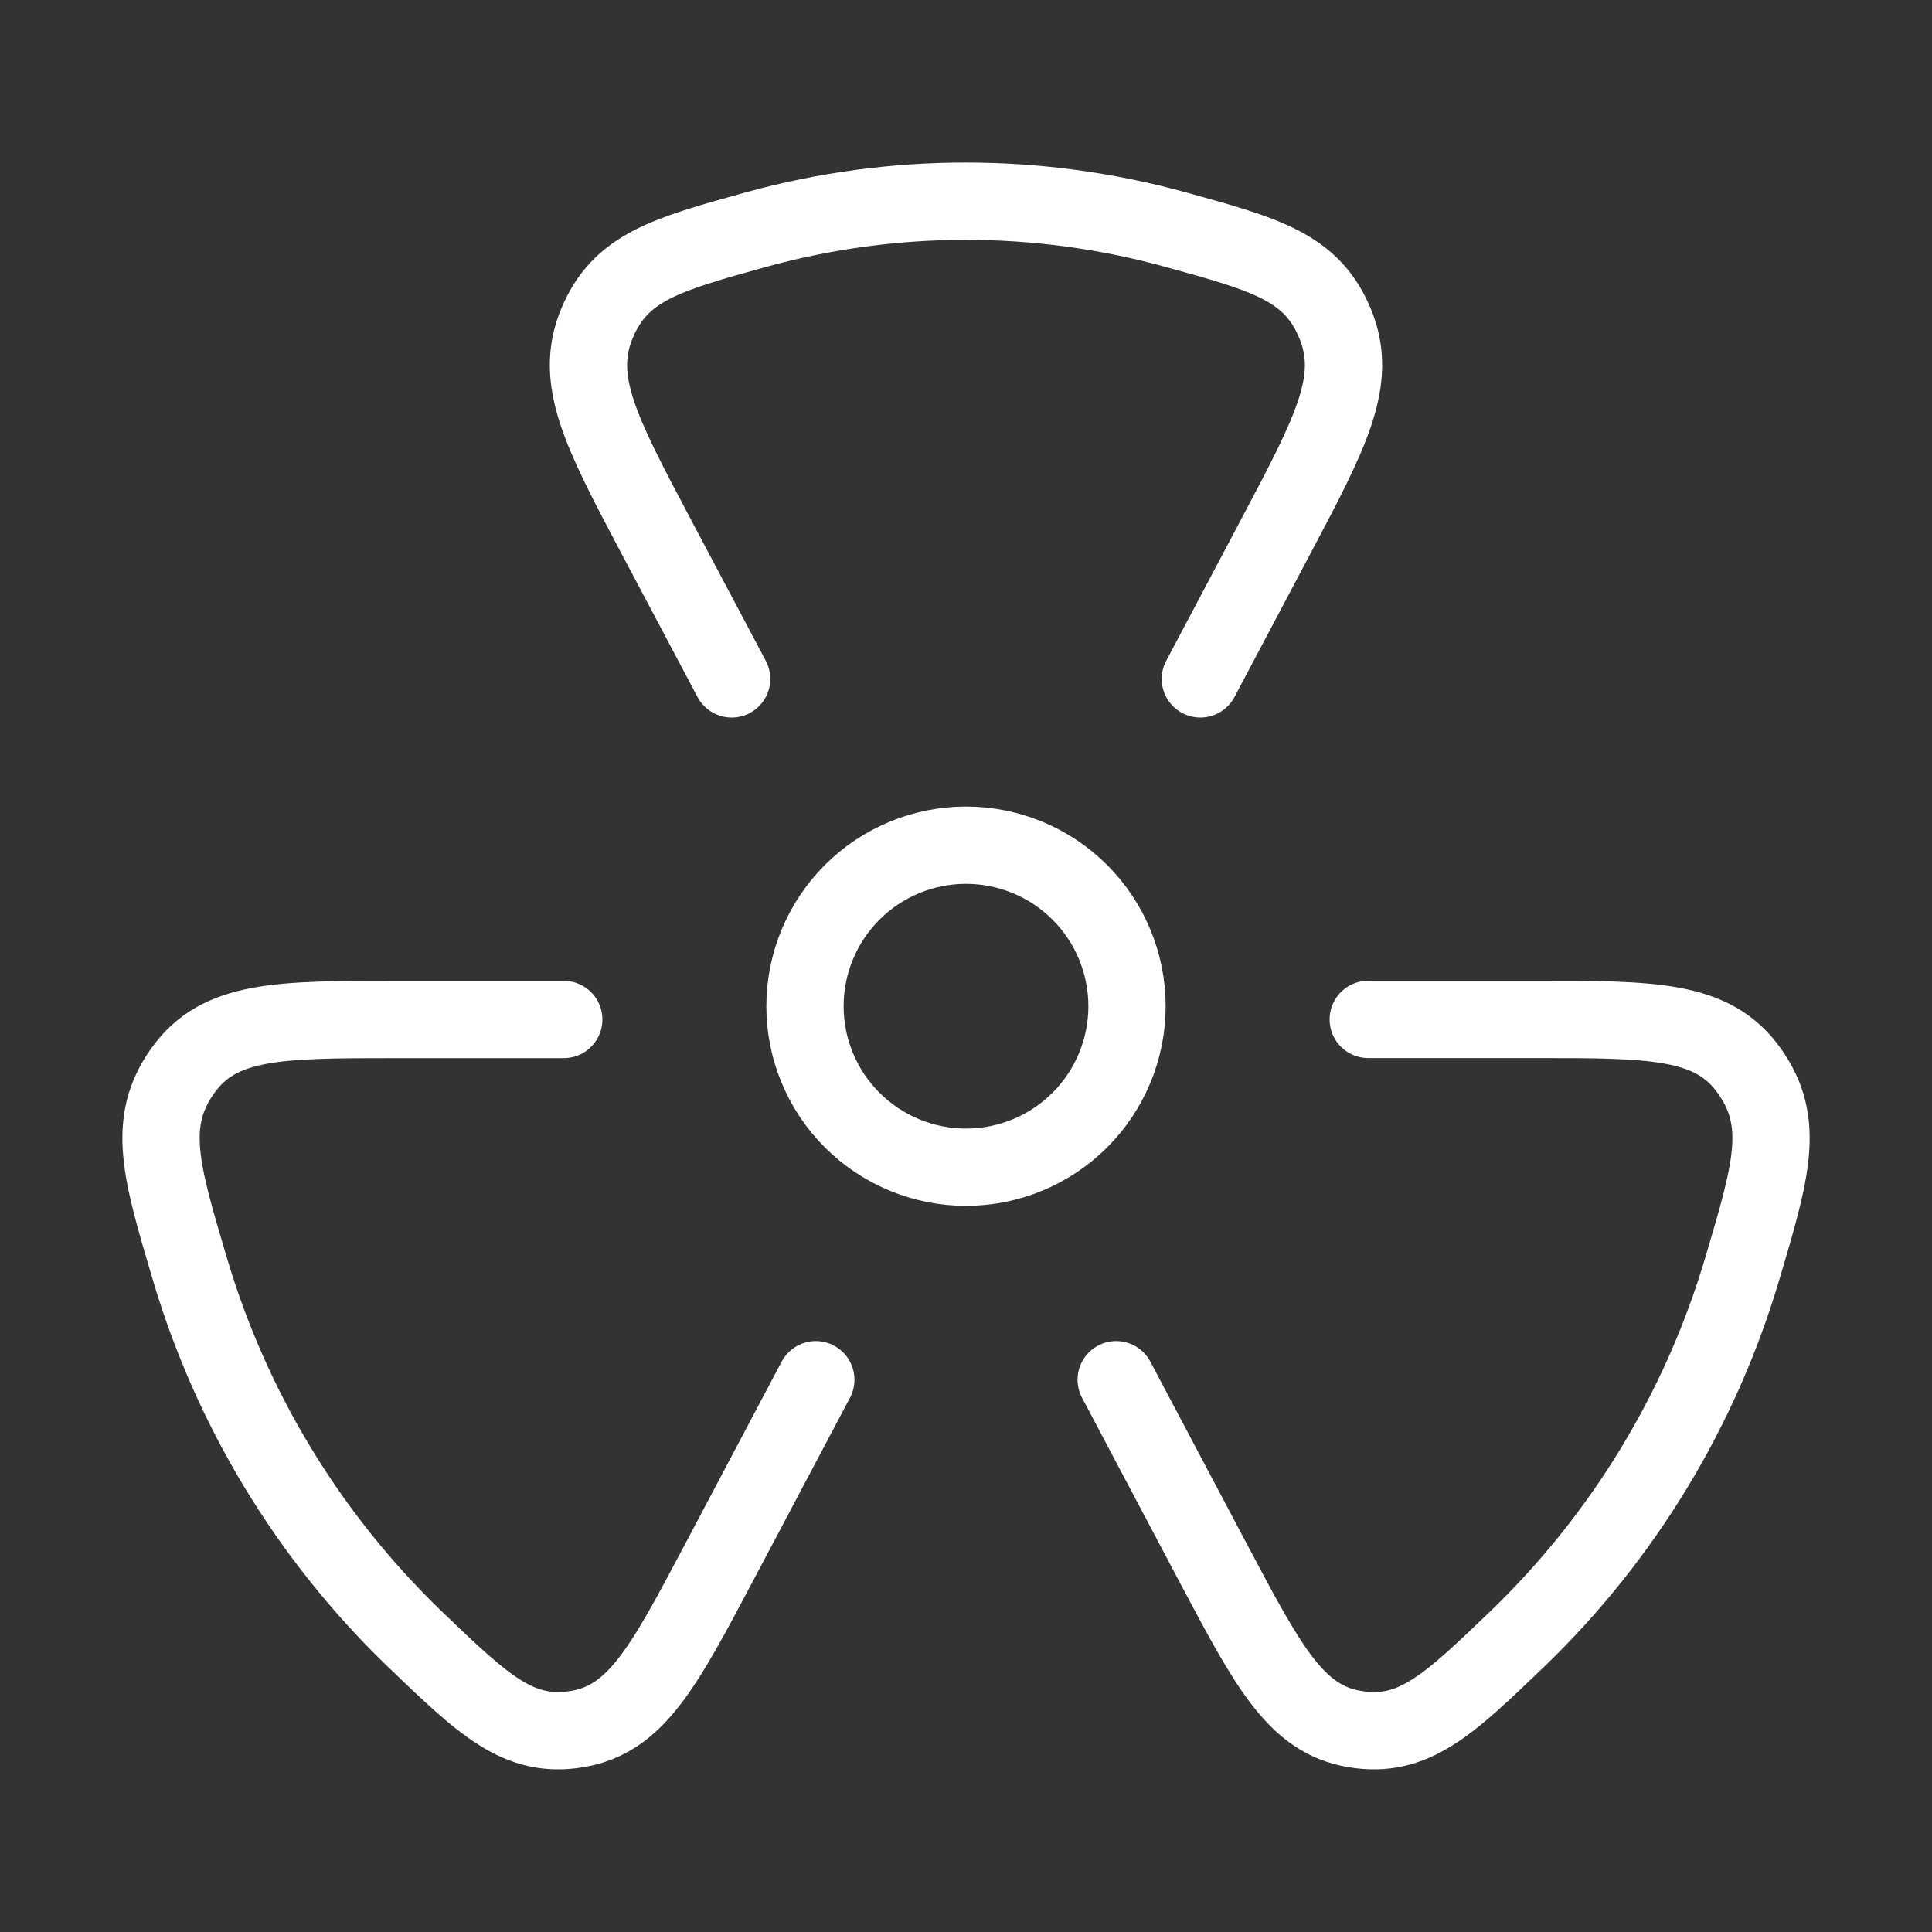 <svg width="50" height="50" viewBox="0 0 50 50" fill="none" xmlns="http://www.w3.org/2000/svg">
<rect x="0" y="0" width="50" height="50" fill="#333333" stroke="none"/>
<path d="M31.065 17.57L33.031 13.857C34.448 11.18 35.158 9.841 34.554 8.378C33.95 6.914 32.771 6.589 30.413 5.939C26.87 4.964 23.13 4.963 19.587 5.936C17.229 6.589 16.05 6.916 15.446 8.378C14.842 9.841 15.55 11.18 16.967 13.857L18.935 17.57M35.41 26.382H39.715C42.79 26.382 44.325 26.382 45.271 27.712C46.217 29.039 45.842 30.301 45.092 32.826C44.015 36.469 42.011 39.77 39.277 42.407C37.477 44.136 36.577 45.001 35.058 44.747C33.538 44.493 32.829 43.149 31.404 40.462L28.887 35.707M21.113 35.707L18.596 40.462C17.173 43.149 16.46 44.493 14.942 44.747C13.423 45.001 12.523 44.136 10.723 42.407C7.989 39.77 5.987 36.469 4.91 32.826C4.16 30.301 3.785 29.039 4.729 27.712C5.673 26.384 7.21 26.384 10.285 26.384H14.59M29.167 26.041C29.167 27.146 28.728 28.206 27.946 28.987C27.165 29.768 26.105 30.207 25 30.207C23.895 30.207 22.835 29.768 22.054 28.987C21.272 28.206 20.833 27.146 20.833 26.041C20.833 24.936 21.272 23.876 22.054 23.094C22.835 22.313 23.895 21.874 25 21.874C26.105 21.874 27.165 22.313 27.946 23.094C28.728 23.876 29.167 24.936 29.167 26.041Z" stroke="white" stroke-width="2" stroke-linecap="round" stroke-linejoin="round"/>
</svg>
